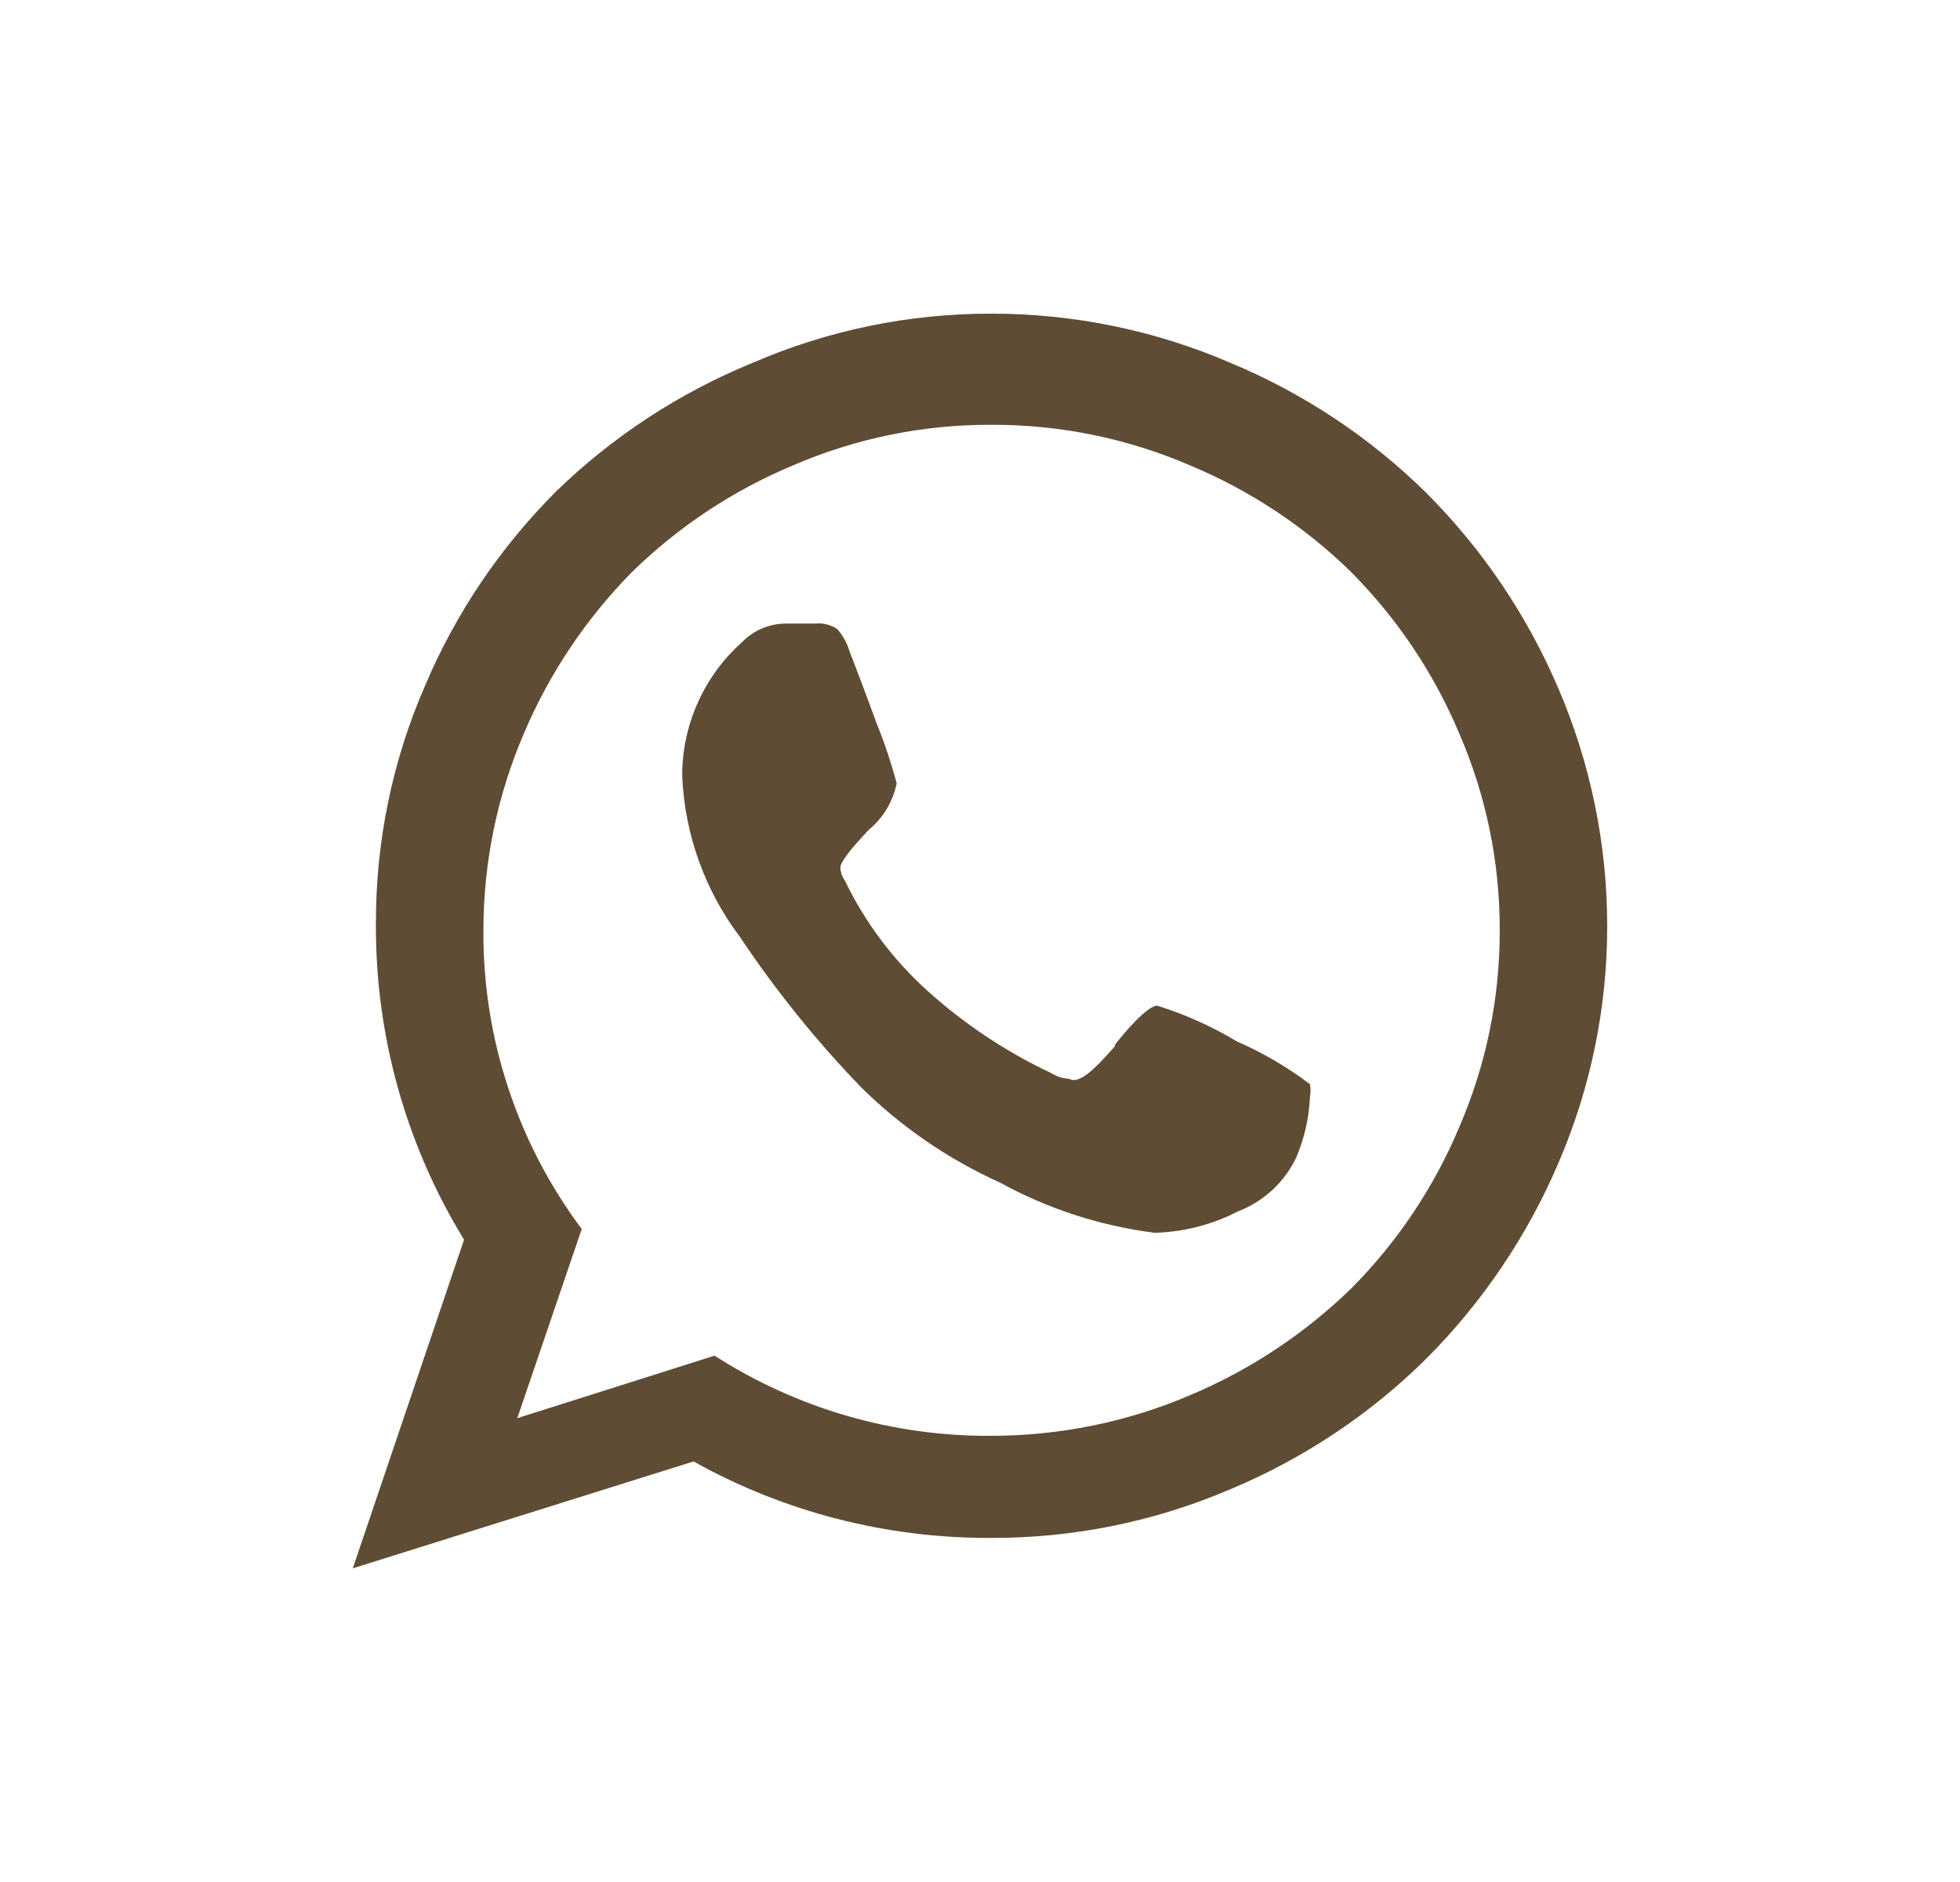 <?xml version="1.0" encoding="UTF-8"?> <svg xmlns="http://www.w3.org/2000/svg" width="25" height="24" viewBox="0 0 25 24" fill="none"><path d="M9.6 4.627C10.56 4.211 11.597 3.998 12.644 4C13.693 3.999 14.732 4.212 15.694 4.627C16.629 5.016 17.478 5.58 18.197 6.29C18.91 7.005 19.48 7.849 19.876 8.777C20.288 9.735 20.5 10.767 20.5 11.809C20.501 12.849 20.289 13.879 19.876 14.835C19.48 15.762 18.91 16.606 18.197 17.322C17.479 18.034 16.629 18.6 15.694 18.991C14.731 19.404 13.693 19.615 12.644 19.612C11.315 19.619 10.006 19.284 8.846 18.637L4.5 20L5.919 15.809C5.176 14.596 4.787 13.202 4.795 11.782C4.791 10.739 5.003 9.707 5.419 8.75C5.812 7.821 6.382 6.976 7.098 6.262C7.819 5.563 8.668 5.008 9.6 4.627ZM12.644 18.31C13.516 18.31 14.379 18.134 15.18 17.792C15.945 17.47 16.643 17.007 17.237 16.429C17.821 15.841 18.287 15.147 18.608 14.385C18.954 13.589 19.132 12.731 19.129 11.864C19.132 10.997 18.955 10.138 18.608 9.342C18.286 8.58 17.821 7.887 17.237 7.298C16.645 6.718 15.947 6.255 15.18 5.935C14.38 5.59 13.516 5.414 12.644 5.417C11.774 5.414 10.912 5.59 10.114 5.935C9.348 6.255 8.65 6.718 8.058 7.298C7.476 7.889 7.011 8.582 6.687 9.342C6.343 10.139 6.166 10.997 6.166 11.864C6.157 13.235 6.597 14.572 7.42 15.673L6.598 18.085L9.114 17.288C10.165 17.963 11.392 18.319 12.644 18.31ZM14.221 13.322C14.488 12.988 14.673 12.825 14.762 12.825C15.117 12.936 15.458 13.089 15.777 13.281C16.108 13.425 16.421 13.608 16.709 13.826C16.718 13.878 16.718 13.931 16.709 13.983C16.698 14.253 16.638 14.518 16.531 14.767C16.38 15.079 16.116 15.323 15.79 15.448C15.462 15.618 15.098 15.711 14.728 15.721C14.035 15.633 13.365 15.416 12.754 15.08C12.093 14.782 11.492 14.369 10.978 13.86C10.408 13.269 9.892 12.628 9.436 11.945C8.99 11.353 8.734 10.64 8.702 9.901V9.819C8.712 9.509 8.785 9.204 8.917 8.923C9.049 8.642 9.237 8.39 9.47 8.184C9.613 8.039 9.807 7.956 10.012 7.952H10.197H10.396C10.494 7.942 10.594 7.966 10.677 8.02C10.749 8.101 10.803 8.197 10.834 8.3C10.889 8.443 11.005 8.743 11.177 9.213C11.28 9.466 11.367 9.726 11.437 9.99C11.39 10.222 11.264 10.431 11.081 10.583C10.841 10.835 10.718 10.998 10.718 11.066C10.722 11.123 10.74 11.177 10.773 11.223C11.031 11.759 11.392 12.241 11.835 12.64C12.305 13.062 12.833 13.413 13.405 13.683C13.475 13.727 13.555 13.753 13.638 13.758C13.761 13.826 13.946 13.656 14.221 13.342V13.322Z" fill="#5E4C34"></path></svg> 